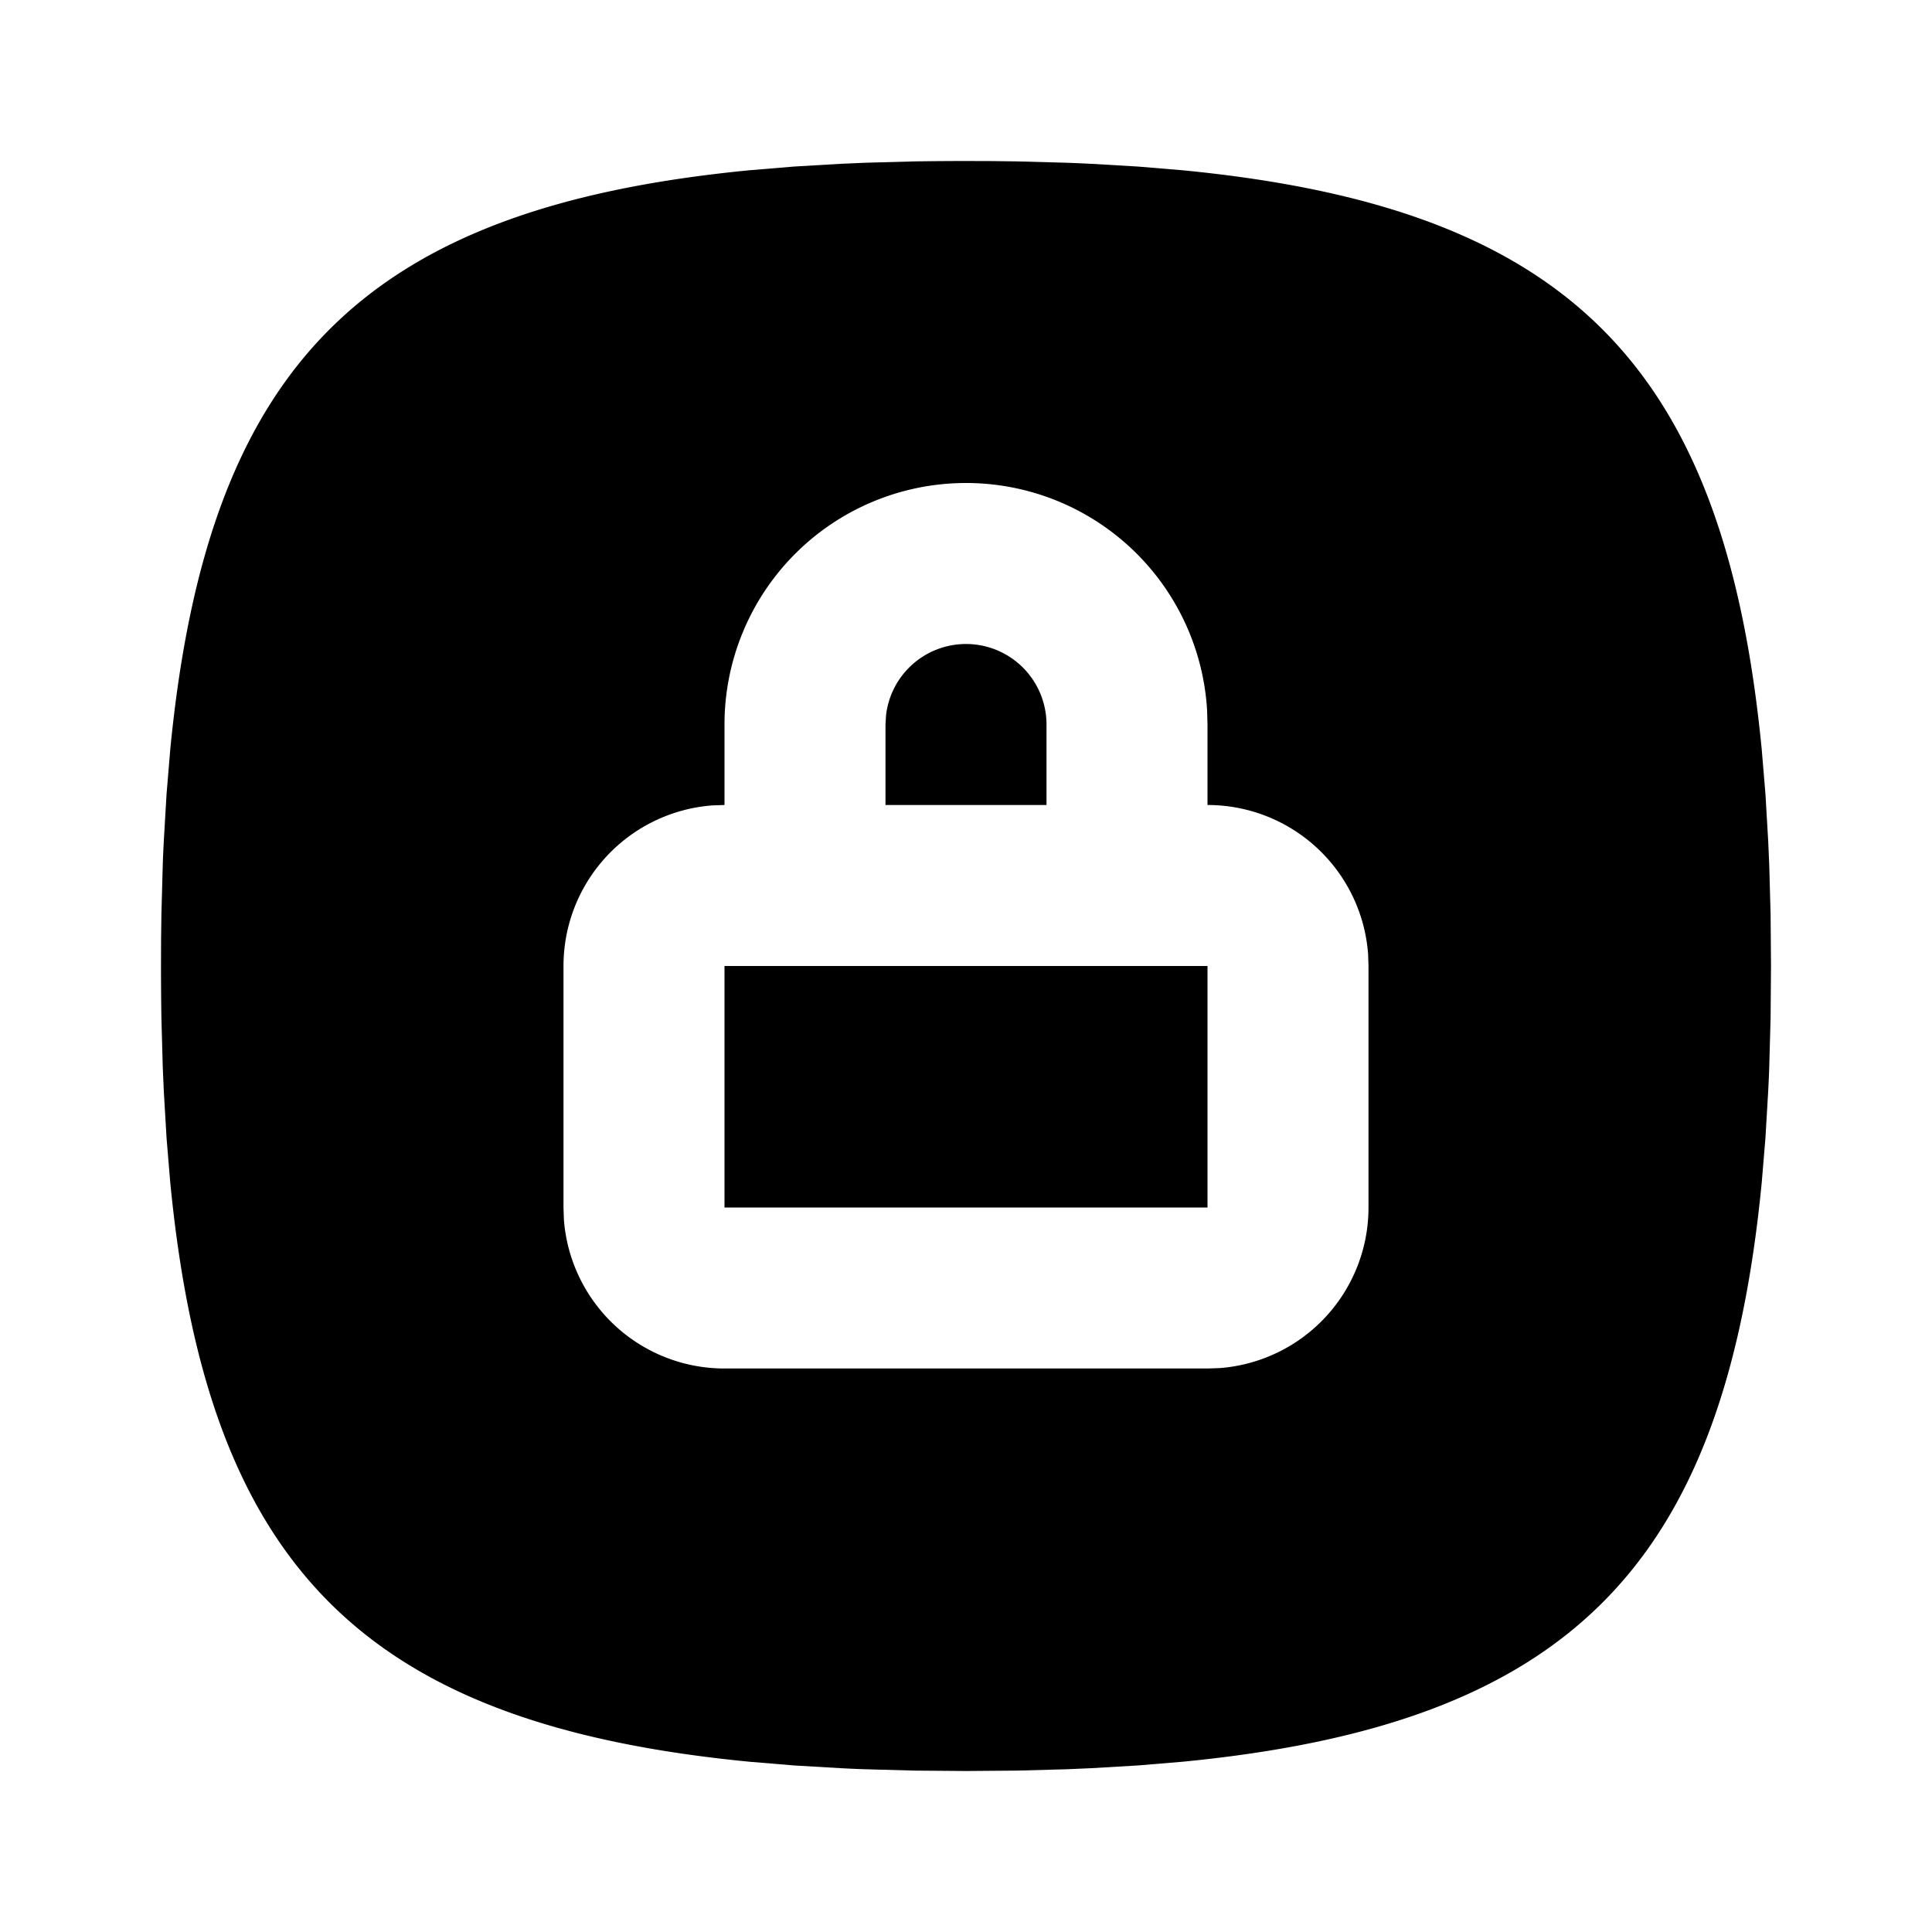 <svg xmlns="http://www.w3.org/2000/svg" width="24" height="24" viewBox="0 0 24 24" stroke-width="2" stroke="currentColor" fill="none" stroke-linecap="round" stroke-linejoin="round">
  <path stroke="none" d="M0 0h24v24H0z" fill="none"/>
  <path d="M12 2c-.218 0 -.432 .002 -.642 .005l-.616 .017l-.299 .013l-.579 .034l-.553 .046c-4.785 .464 -6.732 2.411 -7.196 7.196l-.046 .553l-.034 .579c-.005 .098 -.01 .198 -.013 .299l-.017 .616l-.004 .318l-.001 .324c0 .218 .002 .432 .005 .642l.017 .616l.013 .299l.034 .579l.046 .553c.464 4.785 2.411 6.732 7.196 7.196l.553 .046l.579 .034c.098 .005 .198 .01 .299 .013l.616 .017l.642 .005l.642 -.005l.616 -.017l.299 -.013l.579 -.034l.553 -.046c4.785 -.464 6.732 -2.411 7.196 -7.196l.046 -.553l.034 -.579c.005 -.098 .01 -.198 .013 -.299l.017 -.616l.005 -.642l-.005 -.642l-.017 -.616l-.013 -.299l-.034 -.579l-.046 -.553c-.464 -4.785 -2.411 -6.732 -7.196 -7.196l-.553 -.046l-.579 -.034a28.058 28.058 0 0 0 -.299 -.013l-.616 -.017l-.318 -.004l-.324 -.001zm0 4a3 3 0 0 1 2.995 2.824l.005 .176v1a2 2 0 0 1 1.995 1.85l.005 .15v3a2 2 0 0 1 -1.85 1.995l-.15 .005h-6a2 2 0 0 1 -1.995 -1.85l-.005 -.15v-3a2 2 0 0 1 1.85 -1.995l.15 -.005v-1a3 3 0 0 1 3 -3zm3 6h-6v3h6v-3zm-3 -4a1 1 0 0 0 -.993 .883l-.007 .117v1h2v-1a1 1 0 0 0 -1 -1z" fill="currentColor" stroke-width="0" />
</svg>


